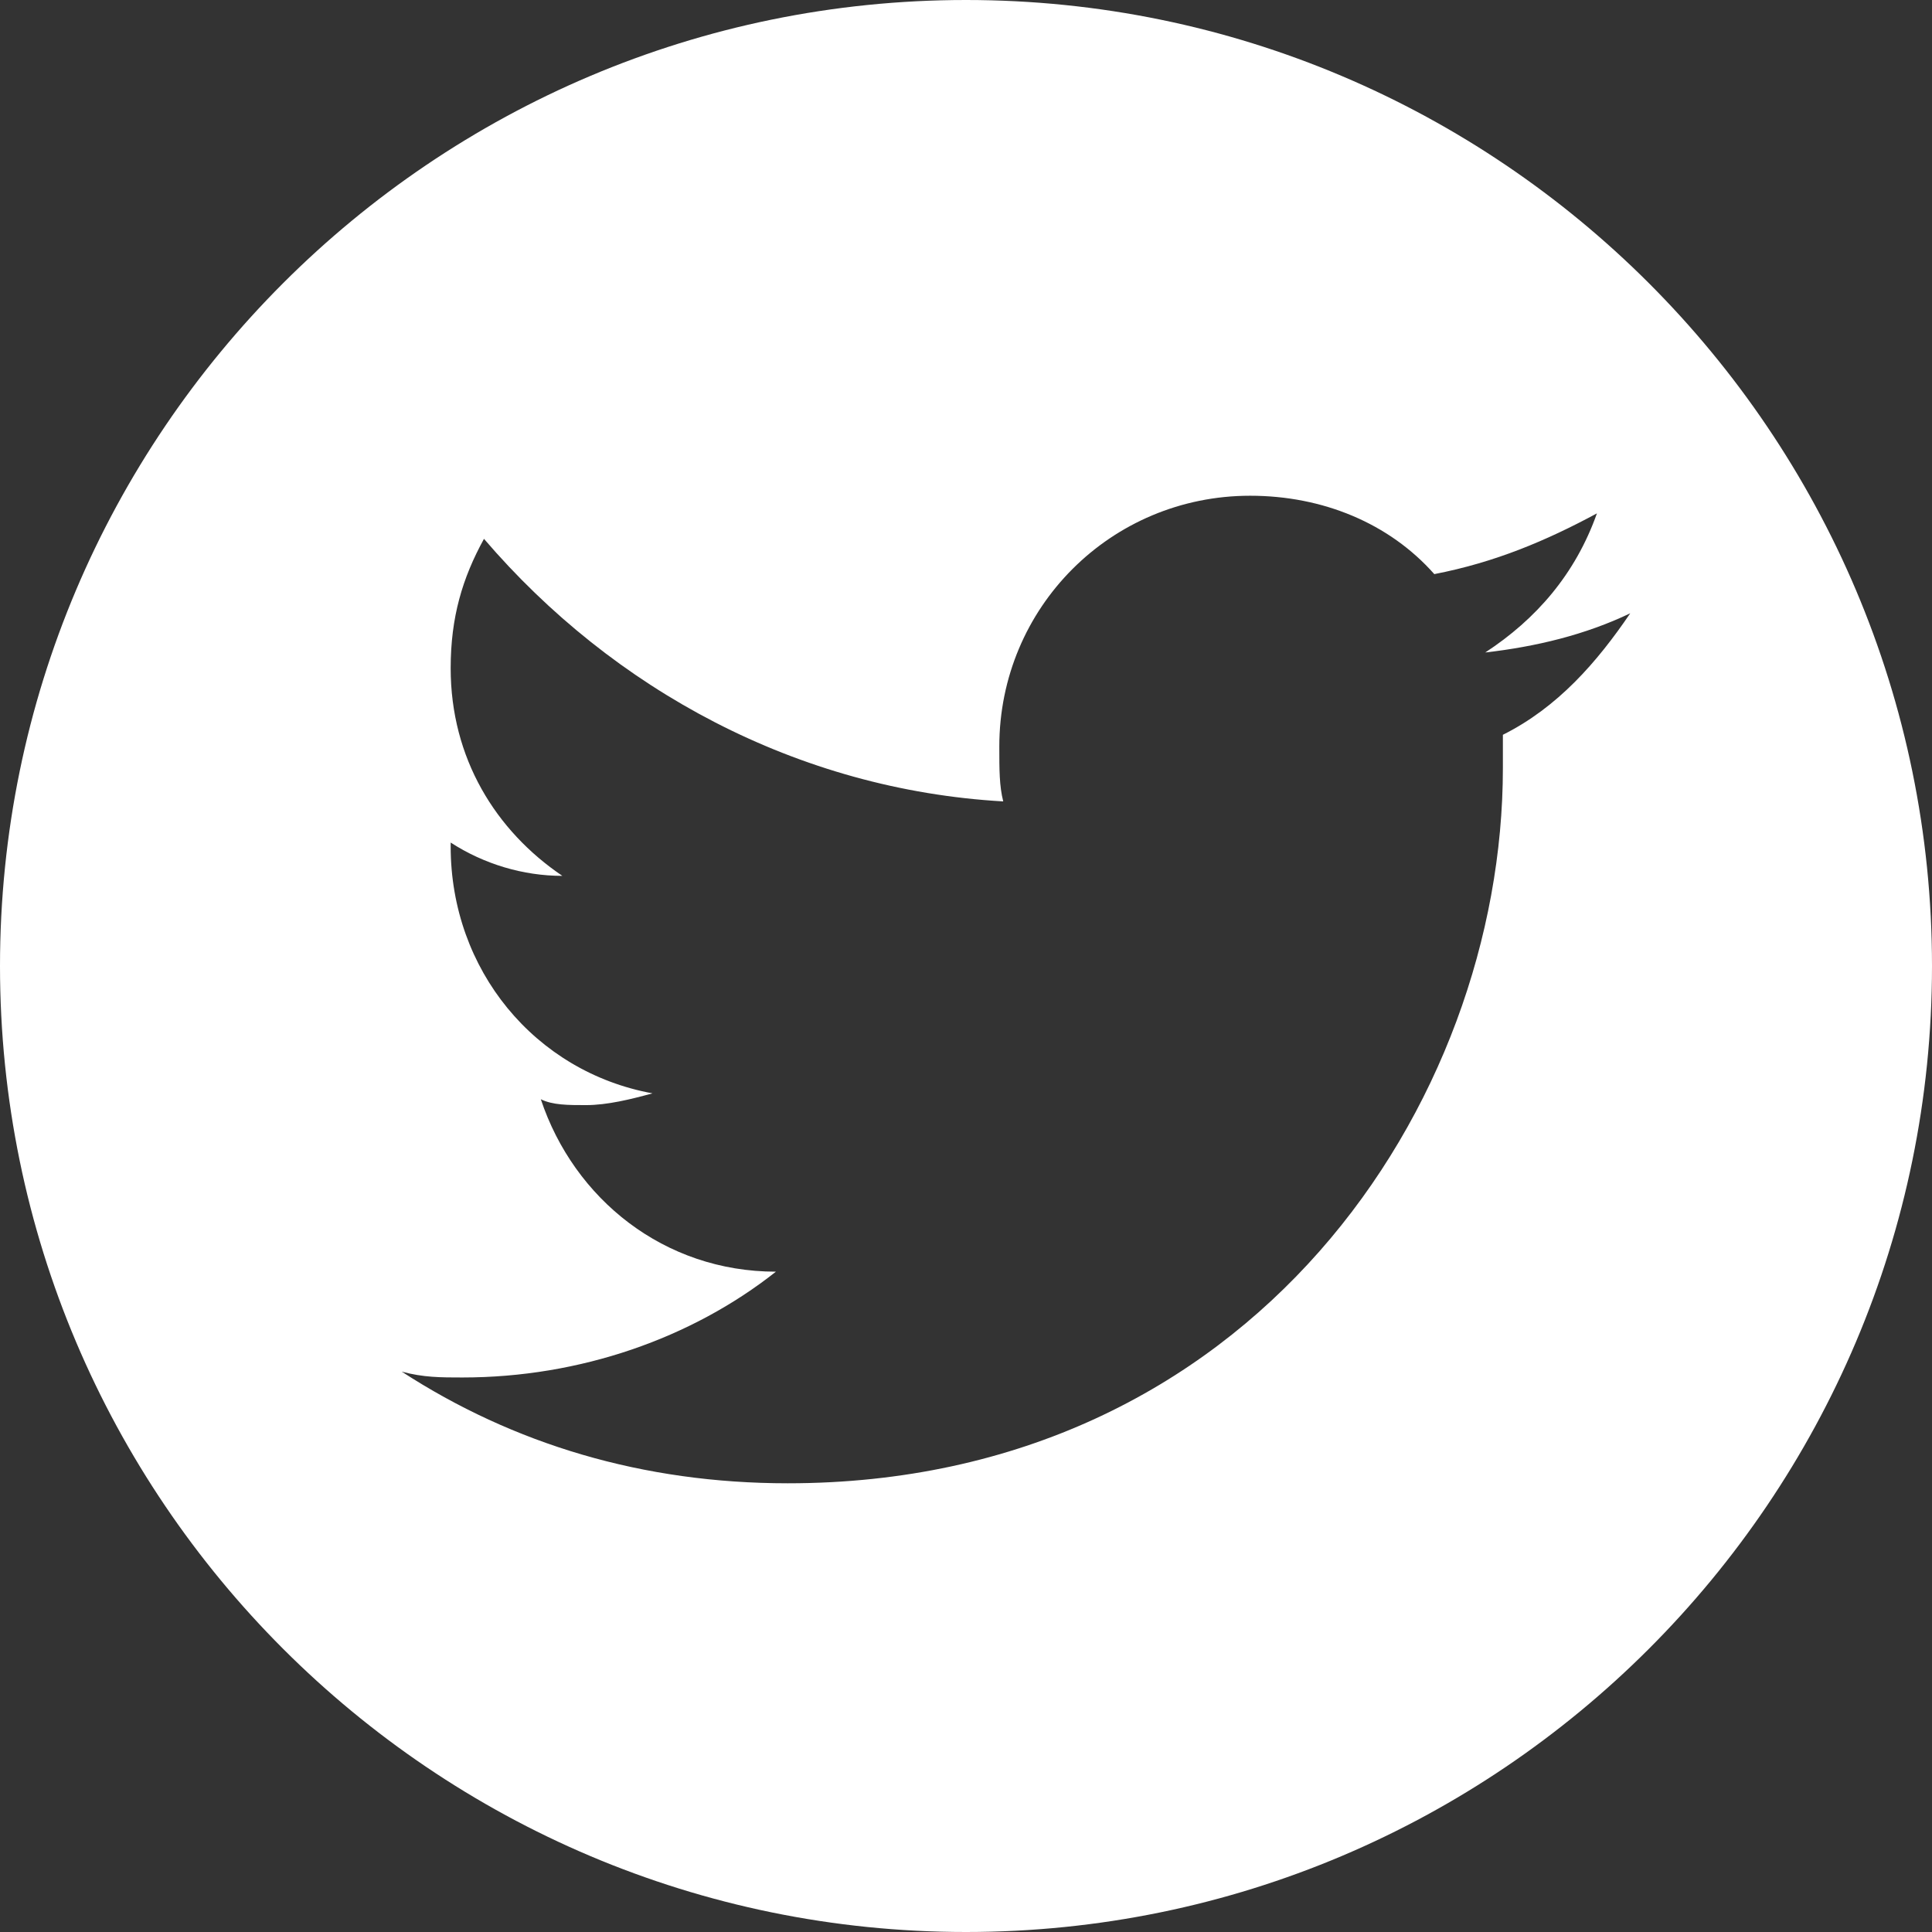 <?xml version="1.0" encoding="UTF-8"?> <!-- Generator: Adobe Illustrator 25.2.3, SVG Export Plug-In . SVG Version: 6.00 Build 0) --> <svg xmlns="http://www.w3.org/2000/svg" xmlns:xlink="http://www.w3.org/1999/xlink" id="Layer_1" x="0px" y="0px" viewBox="0 0 98.6 98.6" style="enable-background:new 0 0 98.6 98.6;" xml:space="preserve"><rect x="0" y="0" width="98.6" height="98.6" fill="#333333" stroke="none"/> <style type="text/css"> .st0{fill:#FFFFFF;} </style> <path class="st0" d="M49.3,0C22.1,0,0,22.1,0,49.3s22.1,49.3,49.3,49.3s49.3-22.1,49.3-49.3S76.5,0,49.3,0z M76.7,37.5v1.7 c0,17.1-12.8,36.5-36.5,36.5c-7.4,0-14-2-19.7-5.7c1.1,0.3,2,0.3,3.1,0.3c6,0,11.7-2,16-5.4c-5.7,0-10.3-3.7-12-8.8 c0.6,0.3,1.4,0.3,2.3,0.3c1.1,0,2.3-0.3,3.4-0.6c-6-1.1-10.3-6.3-10.3-12.6V43c1.7,1.1,3.7,1.7,5.7,1.7c-3.4-2.3-5.7-6-5.7-10.6 c0-2.6,0.6-4.6,1.7-6.6c6.6,7.7,16,12.8,26.5,13.4C51,40.1,51,39.3,51,38.1c0-7.1,5.7-12.8,12.8-12.8c3.7,0,7.1,1.4,9.4,4 c3.1-0.6,5.7-1.7,8.3-3.1c-1.1,3.1-3.1,5.4-5.7,7.1c2.6-0.3,5.1-0.9,7.4-2C81.5,33.8,79.5,36.1,76.7,37.5z"></path> </svg> 